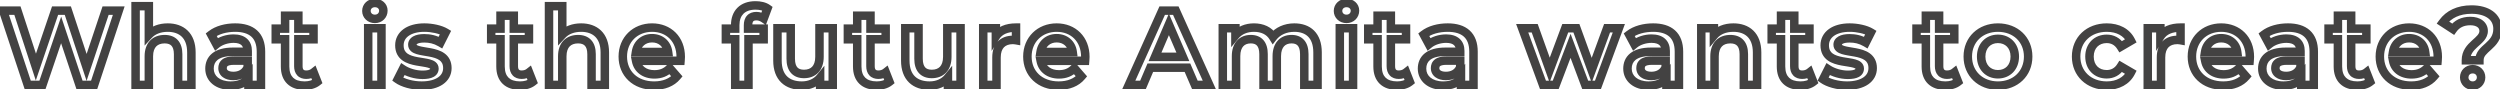 <svg width="589" height="21" viewBox="0 0 589 21" fill="none" xmlns="http://www.w3.org/2000/svg">
<mask id="path-1-outside-1_4964_530" maskUnits="userSpaceOnUse" x="-1" y="-1" width="591" height="23" fill="black">
<rect fill="white" x="-1" y="-1" width="591" height="23"/>
<path d="M24.879 2.5L27.979 2.5L22.179 20H18.729L14.404 7.05L10.004 20H6.529L0.729 2.5H4.104L8.454 15.8L12.979 2.5H15.979L20.404 15.875L24.879 2.5ZM39.518 6.5C42.718 6.5 45.093 8.325 45.093 12.35L45.093 20H41.968L41.968 12.75C41.968 10.375 40.793 9.225 38.793 9.225C36.568 9.225 35.068 10.575 35.068 13.25L35.068 20L31.943 20L31.943 1.45L35.068 1.45V8.2C36.093 7.1 37.668 6.5 39.518 6.5ZM55.407 6.5C59.257 6.5 61.482 8.325 61.482 12.175L61.482 20H58.532V18.375C57.782 19.525 56.332 20.175 54.332 20.175C51.282 20.175 49.357 18.5 49.357 16.175C49.357 13.95 50.857 12.2 54.907 12.2H58.357V12C58.357 10.175 57.257 9.1 55.032 9.1C53.532 9.1 51.982 9.6 50.982 10.425L49.757 8.15C51.182 7.05 53.257 6.5 55.407 6.5ZM54.982 17.9C56.507 17.9 57.832 17.2 58.357 15.825V14.275H55.132C53.007 14.275 52.432 15.075 52.432 16.05C52.432 17.175 53.382 17.9 54.982 17.9ZM73.892 17.05L74.767 19.275C74.017 19.875 72.892 20.175 71.767 20.175C68.842 20.175 67.167 18.625 67.167 15.675V9.25H64.967V6.75H67.167V3.7L70.292 3.7V6.75H73.867V9.25H70.292V15.6C70.292 16.9 70.942 17.6 72.142 17.6C72.792 17.6 73.417 17.425 73.892 17.05ZM88.322 4.45C87.172 4.45 86.322 3.625 86.322 2.575C86.322 1.525 87.172 0.7 88.322 0.7C89.472 0.7 90.322 1.475 90.322 2.5C90.322 3.6 89.497 4.45 88.322 4.45ZM86.747 20V6.65H89.872V20H86.747ZM99.349 20.175C97.124 20.175 94.899 19.525 93.699 18.675L94.899 16.3C96.074 17.075 97.874 17.625 99.549 17.625C101.524 17.625 102.349 17.075 102.349 16.15C102.349 13.6 94.099 16 94.099 10.675C94.099 8.15 96.374 6.5 99.974 6.5C101.749 6.5 103.774 6.925 104.974 7.65L103.774 10.025C102.499 9.275 101.224 9.025 99.949 9.025C98.049 9.025 97.149 9.65 97.149 10.525C97.149 13.225 105.399 10.825 105.399 16.05C105.399 18.55 103.099 20.175 99.349 20.175ZM124.649 17.05L125.524 19.275C124.774 19.875 123.649 20.175 122.524 20.175C119.599 20.175 117.924 18.625 117.924 15.675V9.25H115.724V6.75H117.924V3.7H121.049V6.75L124.624 6.75V9.25L121.049 9.25V15.6C121.049 16.9 121.699 17.6 122.899 17.6C123.549 17.6 124.174 17.425 124.649 17.05ZM136.92 6.5C140.12 6.5 142.495 8.325 142.495 12.35V20H139.37V12.75C139.37 10.375 138.195 9.225 136.195 9.225C133.97 9.225 132.47 10.575 132.47 13.25V20H129.345V1.45L132.47 1.45V8.2C133.495 7.1 135.07 6.5 136.92 6.5ZM160.381 13.4C160.381 13.65 160.356 14.025 160.331 14.325H149.856C150.231 16.275 151.856 17.525 154.181 17.525C155.681 17.525 156.856 17.05 157.806 16.075L159.481 18C158.281 19.425 156.406 20.175 154.106 20.175C149.631 20.175 146.731 17.3 146.731 13.325C146.731 9.35 149.656 6.5 153.631 6.5C157.531 6.5 160.381 9.225 160.381 13.4ZM153.631 9C151.606 9 150.131 10.3 149.831 12.25H157.406C157.156 10.325 155.681 9 153.631 9ZM178.217 3.8C176.917 3.8 176.242 4.525 176.242 5.95V6.75L179.917 6.75V9.25L176.342 9.25V20H173.217V9.25H171.017V6.75H173.217V5.9C173.217 3.1 174.892 1.275 177.992 1.275C179.067 1.275 180.117 1.5 180.817 2L179.942 4.35C179.467 4.025 178.867 3.8 178.217 3.8ZM193.071 6.65H196.196V20H193.221V18.3C192.221 19.525 190.646 20.175 188.921 20.175C185.496 20.175 183.171 18.3 183.171 14.275V6.65H186.296V13.85C186.296 16.275 187.446 17.425 189.421 17.425C191.596 17.425 193.071 16.075 193.071 13.4V6.65ZM208.687 17.05L209.562 19.275C208.812 19.875 207.687 20.175 206.562 20.175C203.637 20.175 201.962 18.625 201.962 15.675V9.25H199.762V6.75H201.962V3.7H205.087V6.75H208.662V9.25H205.087V15.6C205.087 16.9 205.737 17.6 206.937 17.6C207.587 17.6 208.212 17.425 208.687 17.05ZM223.183 6.65H226.308V20L223.333 20V18.3C222.333 19.525 220.758 20.175 219.033 20.175C215.608 20.175 213.283 18.3 213.283 14.275V6.65H216.408V13.85C216.408 16.275 217.558 17.425 219.533 17.425C221.708 17.425 223.183 16.075 223.183 13.4V6.65ZM234.625 8.6C235.525 7.2 237.15 6.5 239.375 6.5V9.475C239.1 9.425 238.875 9.4 238.65 9.4C236.275 9.4 234.775 10.8 234.775 13.525V20H231.65V6.65H234.625V8.6ZM255.704 13.4C255.704 13.65 255.679 14.025 255.654 14.325L245.179 14.325C245.554 16.275 247.179 17.525 249.504 17.525C251.004 17.525 252.179 17.05 253.129 16.075L254.804 18C253.604 19.425 251.729 20.175 249.429 20.175C244.954 20.175 242.054 17.3 242.054 13.325C242.054 9.35 244.979 6.5 248.954 6.5C252.854 6.5 255.704 9.225 255.704 13.4ZM248.954 9C246.929 9 245.454 10.3 245.154 12.25L252.729 12.25C252.479 10.325 251.004 9 248.954 9ZM281.514 20L279.764 15.95H271.014L269.289 20L265.939 20L273.814 2.5H277.014L284.914 20H281.514ZM272.114 13.4H278.689L275.389 5.75L272.114 13.4ZM304.94 6.5C308.165 6.5 310.415 8.325 310.415 12.35V20L307.29 20V12.75C307.29 10.375 306.19 9.225 304.29 9.225C302.24 9.225 300.815 10.575 300.815 13.225V20H297.69V12.75C297.69 10.375 296.59 9.225 294.69 9.225C292.615 9.225 291.215 10.575 291.215 13.225V20L288.09 20V6.65H291.065V8.35C292.065 7.15 293.615 6.5 295.44 6.5C297.39 6.5 299.015 7.225 299.94 8.725C301.015 7.35 302.815 6.5 304.94 6.5ZM317.233 4.45C316.083 4.45 315.233 3.625 315.233 2.575C315.233 1.525 316.083 0.7 317.233 0.7C318.383 0.7 319.233 1.475 319.233 2.5C319.233 3.6 318.408 4.45 317.233 4.45ZM315.658 20V6.65L318.783 6.65V20H315.658ZM331.285 17.05L332.16 19.275C331.41 19.875 330.285 20.175 329.16 20.175C326.235 20.175 324.56 18.625 324.56 15.675V9.25H322.36V6.75H324.56V3.7L327.685 3.7V6.75H331.26V9.25H327.685V15.6C327.685 16.9 328.335 17.6 329.535 17.6C330.185 17.6 330.81 17.425 331.285 17.05ZM341.081 6.5C344.931 6.5 347.156 8.325 347.156 12.175V20H344.206V18.375C343.456 19.525 342.006 20.175 340.006 20.175C336.956 20.175 335.031 18.5 335.031 16.175C335.031 13.95 336.531 12.2 340.581 12.2H344.031V12C344.031 10.175 342.931 9.1 340.706 9.1C339.206 9.1 337.656 9.6 336.656 10.425L335.431 8.15C336.856 7.05 338.931 6.5 341.081 6.5ZM340.656 17.9C342.181 17.9 343.506 17.2 344.031 15.825V14.275H340.806C338.681 14.275 338.106 15.075 338.106 16.05C338.106 17.175 339.056 17.9 340.656 17.9ZM378.625 6.65L381.4 6.65L376.475 20L373.475 20L370.025 10.8L366.525 20H363.525L358.625 6.65H361.575L365.1 16.5L368.775 6.65L371.4 6.65L375 16.55L378.625 6.65ZM389.484 6.5C393.334 6.5 395.559 8.325 395.559 12.175V20H392.609V18.375C391.859 19.525 390.409 20.175 388.409 20.175C385.359 20.175 383.434 18.5 383.434 16.175C383.434 13.95 384.934 12.2 388.984 12.2H392.434V12C392.434 10.175 391.334 9.1 389.109 9.1C387.609 9.1 386.059 9.6 385.059 10.425L383.834 8.15C385.259 7.05 387.334 6.5 389.484 6.5ZM389.059 17.9C390.584 17.9 391.909 17.2 392.434 15.825V14.275H389.209C387.084 14.275 386.509 15.075 386.509 16.05C386.509 17.175 387.459 17.9 389.059 17.9ZM408.395 6.5C411.595 6.5 413.97 8.325 413.97 12.35V20H410.845V12.75C410.845 10.375 409.67 9.225 407.67 9.225C405.445 9.225 403.945 10.575 403.945 13.25V20H400.82V6.65L403.795 6.65V8.375C404.82 7.15 406.445 6.5 408.395 6.5ZM426.334 17.05L427.209 19.275C426.459 19.875 425.334 20.175 424.209 20.175C421.284 20.175 419.609 18.625 419.609 15.675V9.25H417.409V6.75H419.609V3.7L422.734 3.7V6.75H426.309V9.25H422.734V15.6C422.734 16.9 423.384 17.6 424.584 17.6C425.234 17.6 425.859 17.425 426.334 17.05ZM435.154 20.175C432.929 20.175 430.704 19.525 429.504 18.675L430.704 16.3C431.879 17.075 433.679 17.625 435.354 17.625C437.329 17.625 438.154 17.075 438.154 16.15C438.154 13.6 429.904 16 429.904 10.675C429.904 8.15 432.179 6.5 435.779 6.5C437.554 6.5 439.579 6.925 440.779 7.65L439.579 10.025C438.304 9.275 437.029 9.025 435.754 9.025C433.854 9.025 432.954 9.65 432.954 10.525C432.954 13.225 441.204 10.825 441.204 16.05C441.204 18.55 438.904 20.175 435.154 20.175ZM460.455 17.05L461.33 19.275C460.58 19.875 459.455 20.175 458.33 20.175C455.405 20.175 453.73 18.625 453.73 15.675V9.25H451.53V6.75H453.73V3.7L456.855 3.7V6.75H460.43V9.25H456.855V15.6C456.855 16.9 457.505 17.6 458.705 17.6C459.355 17.6 459.98 17.425 460.455 17.05ZM470.711 20.175C466.611 20.175 463.611 17.325 463.611 13.325C463.611 9.325 466.611 6.5 470.711 6.5C474.861 6.5 477.836 9.325 477.836 13.325C477.836 17.325 474.861 20.175 470.711 20.175ZM470.711 17.5C472.986 17.5 474.686 15.875 474.686 13.325C474.686 10.775 472.986 9.15 470.711 9.15C468.461 9.15 466.761 10.775 466.761 13.325C466.761 15.875 468.461 17.5 470.711 17.5ZM496.359 20.175C492.134 20.175 489.134 17.325 489.134 13.325C489.134 9.325 492.134 6.5 496.359 6.5C498.959 6.5 501.034 7.575 502.059 9.6L499.659 11C498.859 9.725 497.659 9.15 496.334 9.15C494.034 9.15 492.284 10.75 492.284 13.325C492.284 15.925 494.034 17.5 496.334 17.5C497.659 17.5 498.859 16.925 499.659 15.65L502.059 17.05C501.034 19.05 498.959 20.175 496.359 20.175ZM508.985 8.6C509.885 7.2 511.51 6.5 513.735 6.5V9.475C513.46 9.425 513.235 9.4 513.01 9.4C510.635 9.4 509.135 10.8 509.135 13.525V20H506.01V6.65L508.985 6.65V8.6ZM530.064 13.4C530.064 13.65 530.039 14.025 530.014 14.325L519.539 14.325C519.914 16.275 521.539 17.525 523.864 17.525C525.364 17.525 526.539 17.05 527.489 16.075L529.164 18C527.964 19.425 526.089 20.175 523.789 20.175C519.314 20.175 516.414 17.3 516.414 13.325C516.414 9.35 519.339 6.5 523.314 6.5C527.214 6.5 530.064 9.225 530.064 13.4ZM523.314 9C521.289 9 519.814 10.3 519.514 12.25L527.089 12.25C526.839 10.325 525.364 9 523.314 9ZM539.049 6.5C542.899 6.5 545.124 8.325 545.124 12.175V20H542.174V18.375C541.424 19.525 539.974 20.175 537.974 20.175C534.924 20.175 532.999 18.5 532.999 16.175C532.999 13.95 534.499 12.2 538.549 12.2H541.999V12C541.999 10.175 540.899 9.1 538.674 9.1C537.174 9.1 535.624 9.6 534.624 10.425L533.399 8.15C534.824 7.05 536.899 6.5 539.049 6.5ZM538.624 17.9C540.149 17.9 541.474 17.2 541.999 15.825V14.275H538.774C536.649 14.275 536.074 15.075 536.074 16.05C536.074 17.175 537.024 17.9 538.624 17.9ZM557.535 17.05L558.41 19.275C557.66 19.875 556.535 20.175 555.41 20.175C552.485 20.175 550.81 18.625 550.81 15.675V9.25H548.61V6.75H550.81V3.7L553.935 3.7V6.75H557.51V9.25H553.935V15.6C553.935 16.9 554.585 17.6 555.785 17.6C556.435 17.6 557.06 17.425 557.535 17.05ZM574.341 13.4C574.341 13.65 574.316 14.025 574.291 14.325L563.816 14.325C564.191 16.275 565.816 17.525 568.141 17.525C569.641 17.525 570.816 17.05 571.766 16.075L573.441 18C572.241 19.425 570.366 20.175 568.066 20.175C563.591 20.175 560.691 17.3 560.691 13.325C560.691 9.35 563.616 6.5 567.591 6.5C571.491 6.5 574.341 9.225 574.341 13.4ZM567.591 9C565.566 9 564.091 10.3 563.791 12.25L571.366 12.25C571.116 10.325 569.641 9 567.591 9ZM580.97 14.2C580.97 10.5 585.145 9.8 585.145 7.3C585.145 5.9 583.945 4.95 582.02 4.95C580.17 4.95 578.82 5.65 577.945 6.875L575.52 5.3C576.92 3.4 579.17 2.25 582.295 2.25C585.97 2.25 588.42 3.925 588.42 6.8C588.42 10.875 584.145 11.25 584.145 14.2H580.97ZM582.57 20.175C581.395 20.175 580.57 19.3 580.57 18.225C580.57 17.15 581.395 16.3 582.57 16.3C583.72 16.3 584.545 17.15 584.545 18.225C584.545 19.3 583.72 20.175 582.57 20.175Z"/>
</mask>
<path d="M24.879 2.5V1.5H24.159L23.93 2.183L24.879 2.5ZM27.979 2.5L28.928 2.815L29.364 1.5H27.979V2.5ZM22.179 20V21H22.901L23.128 20.315L22.179 20ZM18.729 20L17.78 20.317L18.008 21H18.729V20ZM14.404 7.05L15.352 6.733L14.412 3.918L13.457 6.728L14.404 7.05ZM10.004 20V21L10.72 21L10.951 20.322L10.004 20ZM6.529 20L5.579 20.315L5.807 21H6.529V20ZM0.729 2.5L0.729 1.5H-0.656L-0.221 2.815L0.729 2.5ZM4.104 2.5L5.054 2.189L4.829 1.5H4.104V2.5ZM8.454 15.8L7.503 16.111L8.435 18.96L9.4 16.122L8.454 15.8ZM12.979 2.5V1.5H12.263L12.032 2.178L12.979 2.5ZM15.979 2.5L16.928 2.186L16.701 1.5H15.979V2.5ZM20.404 15.875L19.454 16.189L20.398 19.043L21.352 16.192L20.404 15.875ZM24.879 3.5L27.979 3.5V1.5H24.879V3.5ZM27.029 2.185L21.23 19.685L23.128 20.315L28.928 2.815L27.029 2.185ZM22.179 19H18.729V21H22.179V19ZM19.677 19.683L15.352 6.733L13.455 7.367L17.78 20.317L19.677 19.683ZM13.457 6.728L9.057 19.678L10.951 20.322L15.351 7.372L13.457 6.728ZM10.004 19H6.529L6.529 21H10.004V19ZM7.478 19.685L1.678 2.185L-0.221 2.815L5.579 20.315L7.478 19.685ZM0.729 3.5H4.104L4.104 1.5L0.729 1.5L0.729 3.5ZM3.153 2.811L7.503 16.111L9.404 15.489L5.054 2.189L3.153 2.811ZM9.4 16.122L13.925 2.822L12.032 2.178L7.507 15.478L9.4 16.122ZM12.979 3.5H15.979V1.5L12.979 1.5V3.5ZM15.029 2.814L19.454 16.189L21.353 15.561L16.928 2.186L15.029 2.814ZM21.352 16.192L25.827 2.817L23.93 2.183L19.455 15.558L21.352 16.192ZM45.093 20V21H46.093V20H45.093ZM41.968 20H40.968V21H41.968V20ZM35.068 20V21H36.068V20H35.068ZM31.943 20H30.943V21H31.943V20ZM31.943 1.45V0.45H30.943V1.45H31.943ZM35.068 1.45H36.068V0.45H35.068V1.45ZM35.068 8.2H34.068V10.74L35.799 8.882L35.068 8.2ZM39.518 7.5C40.933 7.5 42.051 7.902 42.81 8.635C43.563 9.361 44.093 10.537 44.093 12.35H46.093C46.093 10.138 45.435 8.389 44.2 7.196C42.972 6.011 41.302 5.5 39.518 5.5V7.5ZM44.093 12.35L44.093 20H46.093L46.093 12.35H44.093ZM45.093 19H41.968V21H45.093V19ZM42.968 20L42.968 12.75H40.968L40.968 20H42.968ZM42.968 12.75C42.968 11.41 42.636 10.248 41.862 9.416C41.077 8.572 39.983 8.225 38.793 8.225V10.225C39.602 10.225 40.095 10.453 40.398 10.778C40.711 11.115 40.968 11.715 40.968 12.75H42.968ZM38.793 8.225C37.477 8.225 36.262 8.628 35.379 9.537C34.497 10.444 34.068 11.729 34.068 13.25H36.068C36.068 12.097 36.388 11.368 36.813 10.931C37.235 10.497 37.883 10.225 38.793 10.225V8.225ZM34.068 13.25L34.068 20H36.068L36.068 13.25H34.068ZM35.068 19L31.943 19V21L35.068 21V19ZM32.943 20L32.943 1.45H30.943L30.943 20L32.943 20ZM31.943 2.45H35.068V0.45L31.943 0.45V2.45ZM34.068 1.45V8.2H36.068V1.45L34.068 1.45ZM35.799 8.882C36.592 8.031 37.875 7.5 39.518 7.5V5.5C37.46 5.5 35.593 6.169 34.336 7.518L35.799 8.882ZM61.482 20V21H62.482V20H61.482ZM58.532 20H57.532V21H58.532V20ZM58.532 18.375H59.532L59.532 15.011L57.694 17.829L58.532 18.375ZM58.357 12.2V13.2H59.357V12.2H58.357ZM50.982 10.425L50.101 10.899L50.679 11.971L51.618 11.196L50.982 10.425ZM49.757 8.15L49.146 7.358L48.474 7.877L48.876 8.624L49.757 8.15ZM58.357 15.825L59.291 16.182L59.357 16.009V15.825H58.357ZM58.357 14.275H59.357V13.275H58.357V14.275ZM55.407 7.5C57.19 7.5 58.43 7.924 59.218 8.636C59.987 9.331 60.482 10.444 60.482 12.175H62.482C62.482 10.056 61.864 8.331 60.559 7.152C59.271 5.989 57.473 5.5 55.407 5.5V7.5ZM60.482 12.175L60.482 20H62.482L62.482 12.175H60.482ZM61.482 19H58.532V21H61.482V19ZM59.532 20V18.375H57.532V20H59.532ZM57.694 17.829C57.195 18.594 56.137 19.175 54.332 19.175V21.175C56.527 21.175 58.368 20.456 59.369 18.921L57.694 17.829ZM54.332 19.175C52.984 19.175 51.981 18.805 51.336 18.274C50.705 17.756 50.357 17.04 50.357 16.175H48.357C48.357 17.635 48.971 18.919 50.065 19.819C51.145 20.707 52.63 21.175 54.332 21.175V19.175ZM50.357 16.175C50.357 15.302 50.64 14.619 51.243 14.129C51.879 13.613 53.006 13.2 54.907 13.2V11.2C52.758 11.2 51.11 11.662 49.983 12.577C48.823 13.518 48.357 14.823 48.357 16.175H50.357ZM54.907 13.2H58.357V11.2H54.907V13.2ZM59.357 12.2V12H57.357V12.2H59.357ZM59.357 12C59.357 10.883 59.014 9.855 58.197 9.122C57.398 8.404 56.291 8.1 55.032 8.1V10.1C55.998 10.1 56.554 10.334 56.86 10.61C57.15 10.87 57.357 11.292 57.357 12H59.357ZM55.032 8.1C53.344 8.1 51.556 8.655 50.346 9.654L51.618 11.196C52.408 10.545 53.72 10.1 55.032 10.1V8.1ZM51.862 9.951L50.637 7.676L48.876 8.624L50.101 10.899L51.862 9.951ZM50.368 8.942C51.565 8.017 53.4 7.5 55.407 7.5V5.5C53.113 5.5 50.799 6.083 49.146 7.358L50.368 8.942ZM54.982 18.9C56.803 18.9 58.58 18.044 59.291 16.182L57.423 15.468C57.084 16.356 56.211 16.9 54.982 16.9V18.9ZM59.357 15.825V14.275H57.357V15.825H59.357ZM58.357 13.275H55.132V15.275H58.357V13.275ZM55.132 13.275C53.976 13.275 53.033 13.487 52.367 14.011C51.648 14.576 51.432 15.354 51.432 16.05H53.432C53.432 15.771 53.503 15.662 53.603 15.583C53.755 15.463 54.163 15.275 55.132 15.275V13.275ZM51.432 16.05C51.432 16.929 51.819 17.691 52.514 18.202C53.177 18.69 54.046 18.9 54.982 18.9V16.9C54.318 16.9 53.912 16.748 53.699 16.591C53.52 16.459 53.432 16.296 53.432 16.05H51.432ZM73.892 17.05L74.823 16.684L74.33 15.43L73.273 16.265L73.892 17.05ZM74.767 19.275L75.392 20.056L75.968 19.595L75.698 18.909L74.767 19.275ZM67.167 9.25H68.167V8.25H67.167V9.25ZM64.967 9.25H63.967V10.25H64.967V9.25ZM64.967 6.75V5.75H63.967V6.75H64.967ZM67.167 6.75V7.75H68.167V6.75H67.167ZM67.167 3.7V2.7H66.167V3.7H67.167ZM70.292 3.7H71.292V2.7H70.292V3.7ZM70.292 6.75L69.292 6.75V7.75L70.292 7.75V6.75ZM73.867 6.75H74.867V5.75H73.867V6.75ZM73.867 9.25V10.25H74.867V9.25H73.867ZM70.292 9.25V8.25L69.292 8.25V9.25L70.292 9.25ZM72.962 17.416L73.837 19.641L75.698 18.909L74.823 16.684L72.962 17.416ZM74.143 18.494C73.625 18.908 72.748 19.175 71.767 19.175V21.175C73.037 21.175 74.409 20.842 75.392 20.056L74.143 18.494ZM71.767 19.175C70.473 19.175 69.606 18.834 69.065 18.311C68.529 17.795 68.167 16.962 68.167 15.675H66.167C66.167 17.337 66.643 18.755 67.676 19.751C68.704 20.741 70.136 21.175 71.767 21.175V19.175ZM68.167 15.675V9.25H66.167V15.675H68.167ZM67.167 8.25H64.967V10.25H67.167V8.25ZM65.967 9.25V6.75H63.967V9.25H65.967ZM64.967 7.75H67.167V5.75H64.967V7.75ZM68.167 6.75V3.7H66.167V6.75H68.167ZM67.167 4.7L70.292 4.7V2.7L67.167 2.7V4.7ZM69.292 3.7V6.75L71.292 6.75V3.7L69.292 3.7ZM70.292 7.75H73.867V5.75H70.292V7.75ZM72.867 6.75V9.25H74.867V6.75H72.867ZM73.867 8.25H70.292V10.25H73.867V8.25ZM69.292 9.25V15.6H71.292V9.25L69.292 9.25ZM69.292 15.6C69.292 16.404 69.494 17.184 70.034 17.767C70.585 18.363 71.347 18.6 72.142 18.6V16.6C71.738 16.6 71.574 16.487 71.501 16.408C71.416 16.316 71.292 16.096 71.292 15.6H69.292ZM72.142 18.6C72.961 18.6 73.821 18.381 74.512 17.835L73.273 16.265C73.014 16.47 72.624 16.6 72.142 16.6V18.6ZM86.747 20H85.747V21H86.747V20ZM86.747 6.65V5.65H85.747V6.65H86.747ZM89.872 6.65H90.872V5.65H89.872V6.65ZM89.872 20V21H90.872V20H89.872ZM88.322 3.45C87.673 3.45 87.322 3.022 87.322 2.575H85.322C85.322 4.228 86.672 5.45 88.322 5.45V3.45ZM87.322 2.575C87.322 2.128 87.673 1.7 88.322 1.7V-0.3C86.672 -0.3 85.322 0.922 85.322 2.575H87.322ZM88.322 1.7C89.018 1.7 89.322 2.12 89.322 2.5L91.322 2.5C91.322 0.83 89.927 -0.3 88.322 -0.3V1.7ZM89.322 2.5C89.322 3.039 88.953 3.45 88.322 3.45V5.45C90.041 5.45 91.322 4.161 91.322 2.5L89.322 2.5ZM87.747 20V6.65H85.747V20H87.747ZM86.747 7.65H89.872V5.65H86.747V7.65ZM88.872 6.65V20H90.872V6.65H88.872ZM89.872 19H86.747V21H89.872V19ZM93.699 18.675L92.806 18.224L92.418 18.993L93.121 19.491L93.699 18.675ZM94.899 16.3L95.449 15.465L94.513 14.847L94.006 15.849L94.899 16.3ZM104.974 7.65L105.866 8.101L106.284 7.274L105.491 6.794L104.974 7.65ZM103.774 10.025L103.267 10.887L104.186 11.427L104.666 10.476L103.774 10.025ZM99.349 19.175C97.269 19.175 95.263 18.558 94.277 17.859L93.121 19.491C94.534 20.492 96.979 21.175 99.349 21.175V19.175ZM94.591 19.126L95.791 16.751L94.006 15.849L92.806 18.224L94.591 19.126ZM94.348 17.135C95.697 18.024 97.69 18.625 99.549 18.625V16.625C98.057 16.625 96.451 16.126 95.449 15.465L94.348 17.135ZM99.549 18.625C100.596 18.625 101.501 18.485 102.177 18.107C102.53 17.91 102.836 17.639 103.048 17.282C103.261 16.924 103.349 16.534 103.349 16.15H101.349C101.349 16.228 101.333 16.254 101.33 16.259C101.326 16.265 101.302 16.305 101.202 16.361C100.971 16.49 100.476 16.625 99.549 16.625V18.625ZM103.349 16.15C103.349 15.511 103.069 14.996 102.636 14.634C102.248 14.309 101.764 14.126 101.33 14.005C100.883 13.879 100.382 13.791 99.897 13.714C99.393 13.633 98.906 13.563 98.407 13.47C97.397 13.282 96.557 13.033 95.977 12.61C95.468 12.239 95.099 11.694 95.099 10.675H93.099C93.099 12.319 93.761 13.47 94.799 14.226C95.765 14.931 96.988 15.24 98.041 15.436C98.573 15.535 99.117 15.614 99.58 15.688C100.062 15.766 100.463 15.839 100.79 15.931C101.129 16.026 101.289 16.115 101.352 16.168C101.375 16.187 101.368 16.187 101.358 16.165C101.346 16.142 101.349 16.13 101.349 16.15H103.349ZM95.099 10.675C95.099 9.752 95.498 9.004 96.268 8.454C97.068 7.883 98.312 7.5 99.974 7.5V5.5C98.035 5.5 96.343 5.942 95.105 6.827C93.837 7.733 93.099 9.073 93.099 10.675H95.099ZM99.974 7.5C101.644 7.5 103.468 7.908 104.457 8.506L105.491 6.794C104.08 5.942 101.854 5.5 99.974 5.5V7.5ZM104.081 7.199L102.881 9.574L104.666 10.476L105.866 8.101L104.081 7.199ZM104.281 9.163C102.823 8.306 101.365 8.025 99.949 8.025V10.025C101.082 10.025 102.174 10.244 103.267 10.887L104.281 9.163ZM99.949 8.025C98.913 8.025 98.014 8.192 97.338 8.58C96.615 8.995 96.149 9.676 96.149 10.525L98.149 10.525C98.149 10.499 98.133 10.43 98.334 10.314C98.584 10.171 99.085 10.025 99.949 10.025V8.025ZM96.149 10.525C96.149 11.161 96.409 11.684 96.834 12.067C97.22 12.413 97.705 12.614 98.146 12.749C98.597 12.887 99.102 12.984 99.59 13.068C100.103 13.156 100.581 13.227 101.088 13.323C102.104 13.516 102.946 13.76 103.529 14.176C104.038 14.539 104.399 15.065 104.399 16.05H106.399C106.399 14.423 105.729 13.289 104.691 12.548C103.727 11.86 102.506 11.556 101.46 11.358C100.936 11.259 100.383 11.174 99.928 11.096C99.45 11.014 99.052 10.935 98.73 10.836C98.397 10.735 98.238 10.639 98.172 10.58C98.146 10.556 98.149 10.564 98.149 10.525L96.149 10.525ZM104.399 16.05C104.399 16.949 104.004 17.682 103.213 18.226C102.388 18.794 101.096 19.175 99.349 19.175V21.175C101.352 21.175 103.084 20.743 104.347 19.874C105.644 18.981 106.399 17.651 106.399 16.05H104.399ZM124.649 17.05L125.58 16.684L125.087 15.43L124.03 16.265L124.649 17.05ZM125.524 19.275L126.149 20.056L126.725 19.595L126.455 18.909L125.524 19.275ZM117.924 9.25H118.924V8.25H117.924V9.25ZM115.724 9.25H114.724V10.25H115.724V9.25ZM115.724 6.75V5.75H114.724V6.75H115.724ZM117.924 6.75V7.75H118.924V6.75H117.924ZM117.924 3.7V2.7H116.924V3.7H117.924ZM121.049 3.7H122.049V2.7H121.049V3.7ZM121.049 6.75H120.049V7.75H121.049V6.75ZM124.624 6.75H125.624V5.75H124.624V6.75ZM124.624 9.25V10.25H125.624V9.25H124.624ZM121.049 9.25V8.25H120.049V9.25H121.049ZM123.719 17.416L124.594 19.641L126.455 18.909L125.58 16.684L123.719 17.416ZM124.9 18.494C124.382 18.908 123.505 19.175 122.524 19.175V21.175C123.794 21.175 125.166 20.842 126.149 20.056L124.9 18.494ZM122.524 19.175C121.23 19.175 120.363 18.834 119.821 18.311C119.286 17.795 118.924 16.962 118.924 15.675L116.924 15.675C116.924 17.337 117.4 18.755 118.433 19.751C119.46 20.741 120.893 21.175 122.524 21.175V19.175ZM118.924 15.675V9.25H116.924V15.675L118.924 15.675ZM117.924 8.25H115.724V10.25L117.924 10.25V8.25ZM116.724 9.25V6.75H114.724V9.25H116.724ZM115.724 7.75H117.924V5.75H115.724V7.75ZM118.924 6.75V3.7H116.924V6.75H118.924ZM117.924 4.7H121.049V2.7H117.924V4.7ZM120.049 3.7V6.75H122.049V3.7H120.049ZM121.049 7.75L124.624 7.75V5.75L121.049 5.75V7.75ZM123.624 6.75V9.25H125.624V6.75H123.624ZM124.624 8.25L121.049 8.25V10.25H124.624V8.25ZM120.049 9.25V15.6H122.049V9.25H120.049ZM120.049 15.6C120.049 16.404 120.25 17.184 120.79 17.767C121.342 18.363 122.104 18.6 122.899 18.6V16.6C122.495 16.6 122.331 16.487 122.258 16.408C122.173 16.316 122.049 16.096 122.049 15.6H120.049ZM122.899 18.6C123.718 18.6 124.578 18.381 125.269 17.835L124.03 16.265C123.771 16.47 123.381 16.6 122.899 16.6V18.6ZM142.495 20V21H143.495V20H142.495ZM139.37 20L138.37 20V21L139.37 21V20ZM132.47 20V21H133.47V20H132.47ZM129.345 20H128.345V21H129.345V20ZM129.345 1.45V0.45H128.345V1.45H129.345ZM132.47 1.45H133.47V0.45H132.47V1.45ZM132.47 8.2H131.47V10.74L133.202 8.882L132.47 8.2ZM136.92 7.5C138.336 7.5 139.453 7.902 140.213 8.635C140.965 9.361 141.495 10.537 141.495 12.35H143.495C143.495 10.138 142.837 8.389 141.602 7.196C140.374 6.011 138.704 5.5 136.92 5.5V7.5ZM141.495 12.35V20H143.495V12.35H141.495ZM142.495 19H139.37V21H142.495V19ZM140.37 20V12.75L138.37 12.75V20L140.37 20ZM140.37 12.75C140.37 11.41 140.039 10.248 139.265 9.416C138.48 8.572 137.386 8.225 136.195 8.225V10.225C137.004 10.225 137.498 10.453 137.8 10.778C138.114 11.115 138.37 11.715 138.37 12.75L140.37 12.75ZM136.195 8.225C134.88 8.225 133.665 8.628 132.781 9.537C131.899 10.444 131.47 11.729 131.47 13.25H133.47C133.47 12.097 133.79 11.368 134.215 10.931C134.638 10.497 135.285 10.225 136.195 10.225V8.225ZM131.47 13.25V20H133.47V13.25H131.47ZM132.47 19H129.345V21H132.47V19ZM130.345 20V1.45H128.345V20H130.345ZM129.345 2.45H132.47V0.45L129.345 0.45V2.45ZM131.47 1.45V8.2H133.47V1.45H131.47ZM133.202 8.882C133.994 8.031 135.278 7.5 136.92 7.5V5.5C134.862 5.5 132.995 6.169 131.738 7.518L133.202 8.882ZM160.331 14.325V15.325L161.251 15.325L161.328 14.408L160.331 14.325ZM149.856 14.325V13.325H148.646L148.874 14.514L149.856 14.325ZM157.806 16.075L158.561 15.419L157.848 14.599L157.09 15.377L157.806 16.075ZM159.481 18L160.246 18.644L160.798 17.989L160.236 17.344L159.481 18ZM149.831 12.25L148.843 12.098L148.666 13.25H149.831V12.25ZM157.406 12.25V13.25H158.545L158.398 12.121L157.406 12.25ZM159.381 13.4C159.381 13.605 159.36 13.944 159.335 14.242L161.328 14.408C161.353 14.106 161.381 13.695 161.381 13.4L159.381 13.4ZM160.331 13.325H149.856V15.325H160.331V13.325ZM148.874 14.514C149.355 17.014 151.463 18.525 154.181 18.525V16.525C152.25 16.525 151.107 15.536 150.838 14.136L148.874 14.514ZM154.181 18.525C155.925 18.525 157.367 17.959 158.522 16.773L157.09 15.377C156.346 16.141 155.438 16.525 154.181 16.525V18.525ZM157.052 16.731L158.727 18.656L160.236 17.344L158.561 15.419L157.052 16.731ZM158.716 17.356C157.753 18.5 156.192 19.175 154.106 19.175V21.175C156.621 21.175 158.81 20.35 160.246 18.644L158.716 17.356ZM154.106 19.175C152.085 19.175 150.5 18.529 149.428 17.514C148.359 16.503 147.731 15.06 147.731 13.325H145.731C145.731 15.565 146.554 17.547 148.053 18.967C149.55 20.383 151.652 21.175 154.106 21.175V19.175ZM147.731 13.325C147.731 9.917 150.194 7.5 153.631 7.5V5.5C149.119 5.5 145.731 8.783 145.731 13.325H147.731ZM153.631 7.5C155.343 7.5 156.767 8.094 157.761 9.091C158.753 10.086 159.381 11.547 159.381 13.4L161.381 13.4C161.381 11.078 160.584 9.089 159.177 7.678C157.771 6.268 155.819 5.5 153.631 5.5V7.5ZM153.631 8C151.108 8 149.217 9.665 148.843 12.098L150.82 12.402C151.045 10.935 152.104 10 153.631 10V8ZM149.831 13.25H157.406V11.25H149.831V13.25ZM158.398 12.121C158.082 9.691 156.177 8 153.631 8V10C155.186 10 156.23 10.959 156.415 12.379L158.398 12.121ZM176.242 6.75H175.242V7.75H176.242V6.75ZM179.917 6.75H180.917V5.75H179.917V6.75ZM179.917 9.25V10.25H180.917V9.25H179.917ZM176.342 9.25V8.25H175.342V9.25H176.342ZM176.342 20V21H177.342V20H176.342ZM173.217 20H172.217V21H173.217V20ZM173.217 9.25H174.217V8.25H173.217V9.25ZM171.017 9.25H170.017V10.25H171.017V9.25ZM171.017 6.75V5.75H170.017V6.75H171.017ZM173.217 6.75V7.75H174.217V6.75H173.217ZM180.817 2L181.754 2.349L182.022 1.631L181.398 1.186L180.817 2ZM179.942 4.35L179.378 5.175L180.433 5.898L180.879 4.699L179.942 4.35ZM178.217 2.8C177.384 2.8 176.584 3.037 176.007 3.663C175.443 4.274 175.242 5.096 175.242 5.95L177.242 5.95C177.242 5.379 177.379 5.126 177.477 5.018C177.563 4.926 177.751 4.8 178.217 4.8V2.8ZM175.242 5.95V6.75L177.242 6.75V5.95L175.242 5.95ZM176.242 7.75L179.917 7.75V5.75L176.242 5.75V7.75ZM178.917 6.75V9.25H180.917V6.75H178.917ZM179.917 8.25L176.342 8.25V10.25H179.917V8.25ZM175.342 9.25V20H177.342V9.25L175.342 9.25ZM176.342 19H173.217V21H176.342V19ZM174.217 20V9.25H172.217V20H174.217ZM173.217 8.25H171.017V10.25H173.217V8.25ZM172.017 9.25V6.75H170.017V9.25H172.017ZM171.017 7.75H173.217V5.75H171.017V7.75ZM174.217 6.75V5.9H172.217V6.75H174.217ZM174.217 5.9C174.217 4.699 174.573 3.821 175.149 3.245C175.725 2.669 176.639 2.275 177.992 2.275V0.275C176.246 0.275 174.772 0.793 173.735 1.83C172.699 2.867 172.217 4.301 172.217 5.9H174.217ZM177.992 2.275C178.967 2.275 179.776 2.485 180.236 2.814L181.398 1.186C180.458 0.515 179.167 0.275 177.992 0.275V2.275ZM179.88 1.651L179.005 4.001L180.879 4.699L181.754 2.349L179.88 1.651ZM180.507 3.525C179.891 3.104 179.098 2.8 178.217 2.8V4.8C178.636 4.8 179.043 4.946 179.378 5.175L180.507 3.525ZM193.071 6.65V5.65H192.071V6.65H193.071ZM196.196 6.65H197.196V5.65H196.196V6.65ZM196.196 20V21H197.196V20H196.196ZM193.221 20H192.221V21H193.221V20ZM193.221 18.3H194.221V15.494L192.446 17.668L193.221 18.3ZM183.171 6.65V5.65H182.171V6.65H183.171ZM186.296 6.65L187.296 6.65V5.65L186.296 5.65V6.65ZM193.071 7.65H196.196V5.65H193.071V7.65ZM195.196 6.65V20H197.196V6.65H195.196ZM196.196 19H193.221V21H196.196V19ZM194.221 20V18.3H192.221V20H194.221ZM192.446 17.668C191.669 18.619 190.402 19.175 188.921 19.175V21.175C190.889 21.175 192.772 20.431 193.995 18.932L192.446 17.668ZM188.921 19.175C187.383 19.175 186.225 18.756 185.455 18.014C184.692 17.279 184.171 16.095 184.171 14.275H182.171C182.171 16.48 182.812 18.246 184.068 19.455C185.316 20.657 187.033 21.175 188.921 21.175V19.175ZM184.171 14.275V6.65H182.171V14.275H184.171ZM183.171 7.65H186.296V5.65H183.171V7.65ZM185.296 6.65V13.85H187.296V6.65L185.296 6.65ZM185.296 13.85C185.296 15.205 185.616 16.378 186.376 17.218C187.152 18.075 188.238 18.425 189.421 18.425V16.425C188.628 16.425 188.152 16.2 187.859 15.876C187.551 15.535 187.296 14.92 187.296 13.85H185.296ZM189.421 18.425C190.717 18.425 191.916 18.018 192.785 17.106C193.65 16.198 194.071 14.917 194.071 13.4H192.071C192.071 14.558 191.754 15.289 191.338 15.726C190.926 16.157 190.299 16.425 189.421 16.425V18.425ZM194.071 13.4V6.65H192.071V13.4H194.071ZM208.687 17.05L209.618 16.684L209.125 15.43L208.068 16.265L208.687 17.05ZM209.562 19.275L210.187 20.056L210.763 19.595L210.493 18.909L209.562 19.275ZM201.962 9.25H202.962V8.25H201.962V9.25ZM199.762 9.25H198.762V10.25H199.762V9.25ZM199.762 6.75V5.75H198.762V6.75H199.762ZM201.962 6.75V7.75H202.962V6.75H201.962ZM201.962 3.7V2.7H200.962V3.7H201.962ZM205.087 3.7H206.087V2.7H205.087V3.7ZM205.087 6.75H204.087V7.75H205.087V6.75ZM208.662 6.75L209.662 6.75V5.75L208.662 5.75V6.75ZM208.662 9.25V10.25H209.662V9.25L208.662 9.25ZM205.087 9.25V8.25H204.087V9.25H205.087ZM207.757 17.416L208.632 19.641L210.493 18.909L209.618 16.684L207.757 17.416ZM208.938 18.494C208.42 18.908 207.543 19.175 206.562 19.175V21.175C207.832 21.175 209.204 20.842 210.187 20.056L208.938 18.494ZM206.562 19.175C205.268 19.175 204.401 18.834 203.86 18.311C203.324 17.795 202.962 16.962 202.962 15.675H200.962C200.962 17.337 201.438 18.755 202.471 19.751C203.498 20.741 204.931 21.175 206.562 21.175V19.175ZM202.962 15.675V9.25H200.962V15.675H202.962ZM201.962 8.25H199.762V10.25H201.962V8.25ZM200.762 9.25V6.75H198.762V9.25H200.762ZM199.762 7.75H201.962V5.75H199.762V7.75ZM202.962 6.75V3.7H200.962V6.75H202.962ZM201.962 4.7H205.087V2.7H201.962V4.7ZM204.087 3.7V6.75H206.087V3.7H204.087ZM205.087 7.75H208.662V5.75H205.087V7.75ZM207.662 6.75V9.25L209.662 9.25V6.75L207.662 6.75ZM208.662 8.25H205.087V10.25H208.662V8.25ZM204.087 9.25V15.6H206.087V9.25H204.087ZM204.087 15.6C204.087 16.404 204.288 17.184 204.829 17.767C205.38 18.363 206.142 18.6 206.937 18.6V16.6C206.533 16.6 206.369 16.487 206.296 16.408C206.211 16.316 206.087 16.096 206.087 15.6H204.087ZM206.937 18.6C207.756 18.6 208.616 18.381 209.307 17.835L208.068 16.265C207.809 16.47 207.419 16.6 206.937 16.6V18.6ZM223.183 6.65V5.65H222.183V6.65H223.183ZM226.308 6.65H227.308V5.65H226.308V6.65ZM226.308 20V21H227.308V20H226.308ZM223.333 20H222.333V21H223.333V20ZM223.333 18.3H224.333V15.494L222.558 17.668L223.333 18.3ZM213.283 6.65V5.65H212.283V6.65H213.283ZM216.408 6.65H217.408V5.65H216.408V6.65ZM223.183 7.65H226.308V5.65H223.183V7.65ZM225.308 6.65V20H227.308V6.65H225.308ZM226.308 19L223.333 19V21L226.308 21V19ZM224.333 20V18.3H222.333V20H224.333ZM222.558 17.668C221.782 18.619 220.515 19.175 219.033 19.175V21.175C221.001 21.175 222.884 20.431 224.108 18.932L222.558 17.668ZM219.033 19.175C217.496 19.175 216.338 18.756 215.567 18.014C214.804 17.279 214.283 16.095 214.283 14.275H212.283C212.283 16.48 212.925 18.246 214.18 19.455C215.428 20.657 217.145 21.175 219.033 21.175V19.175ZM214.283 14.275V6.65H212.283V14.275H214.283ZM213.283 7.65H216.408V5.65H213.283V7.65ZM215.408 6.65V13.85H217.408V6.65H215.408ZM215.408 13.85C215.408 15.205 215.728 16.378 216.488 17.218C217.264 18.075 218.35 18.425 219.533 18.425V16.425C218.741 16.425 218.265 16.2 217.971 15.876C217.663 15.535 217.408 14.92 217.408 13.85H215.408ZM219.533 18.425C220.83 18.425 222.028 18.018 222.897 17.106C223.762 16.198 224.183 14.917 224.183 13.4H222.183C222.183 14.558 221.866 15.289 221.45 15.726C221.038 16.157 220.411 16.425 219.533 16.425V18.425ZM224.183 13.4V6.65H222.183V13.4H224.183ZM234.625 8.6H233.625V12.005L235.466 9.141L234.625 8.6ZM239.375 6.5H240.375V5.5H239.375V6.5ZM239.375 9.475L239.196 10.459L240.375 10.673V9.475H239.375ZM234.775 20V21H235.775V20H234.775ZM231.65 20H230.65V21H231.65V20ZM231.65 6.65V5.65H230.65V6.65H231.65ZM234.625 6.65H235.625V5.65H234.625V6.65ZM235.466 9.141C236.117 8.128 237.349 7.5 239.375 7.5V5.5C236.95 5.5 234.932 6.272 233.783 8.059L235.466 9.141ZM238.375 6.5V9.475H240.375V6.5H238.375ZM239.553 8.491C239.241 8.434 238.953 8.4 238.65 8.4V10.4C238.796 10.4 238.958 10.416 239.196 10.459L239.553 8.491ZM238.65 8.4C237.266 8.4 236.011 8.812 235.105 9.743C234.201 10.672 233.775 11.983 233.775 13.525H235.775C235.775 12.341 236.098 11.591 236.538 11.138C236.976 10.688 237.658 10.4 238.65 10.4V8.4ZM233.775 13.525V20H235.775V13.525H233.775ZM234.775 19H231.65V21H234.775V19ZM232.65 20V6.65H230.65V20H232.65ZM231.65 7.65H234.625V5.65H231.65V7.65ZM233.625 6.65V8.6H235.625V6.65H233.625ZM255.654 14.325V15.325H256.574L256.65 14.408L255.654 14.325ZM245.179 14.325V13.325H243.968L244.197 14.514L245.179 14.325ZM253.129 16.075L253.883 15.419L253.17 14.599L252.412 15.377L253.129 16.075ZM254.804 18L255.568 18.644L256.12 17.989L255.558 17.344L254.804 18ZM245.154 12.25L244.165 12.098L243.988 13.25H245.154V12.25ZM252.729 12.25V13.25H253.867L253.72 12.121L252.729 12.25ZM254.704 13.4C254.704 13.605 254.682 13.944 254.657 14.242L256.65 14.408C256.675 14.106 256.704 13.695 256.704 13.4H254.704ZM255.654 13.325L245.179 13.325V15.325L255.654 15.325V13.325ZM244.197 14.514C244.677 17.014 246.785 18.525 249.504 18.525V16.525C247.572 16.525 246.43 15.536 246.161 14.136L244.197 14.514ZM249.504 18.525C251.247 18.525 252.689 17.959 253.845 16.773L252.412 15.377C251.668 16.141 250.76 16.525 249.504 16.525V18.525ZM252.374 16.731L254.049 18.656L255.558 17.344L253.883 15.419L252.374 16.731ZM254.039 17.356C253.075 18.5 251.514 19.175 249.429 19.175V21.175C251.943 21.175 254.132 20.35 255.568 18.644L254.039 17.356ZM249.429 19.175C247.408 19.175 245.822 18.529 244.75 17.514C243.681 16.503 243.054 15.06 243.054 13.325H241.054C241.054 15.565 241.876 17.547 243.375 18.967C244.872 20.383 246.974 21.175 249.429 21.175V19.175ZM243.054 13.325C243.054 9.917 245.516 7.5 248.954 7.5V5.5C244.441 5.5 241.054 8.783 241.054 13.325H243.054ZM248.954 7.5C250.665 7.5 252.089 8.094 253.083 9.091C254.075 10.086 254.704 11.547 254.704 13.4H256.704C256.704 11.078 255.907 9.089 254.499 7.678C253.093 6.268 251.142 5.5 248.954 5.5V7.5ZM248.954 8C246.43 8 244.539 9.665 244.165 12.098L246.142 12.402C246.368 10.935 247.427 10 248.954 10V8ZM245.154 13.25L252.729 13.25V11.25L245.154 11.25V13.25ZM253.72 12.121C253.405 9.691 251.499 8 248.954 8V10C250.508 10 251.552 10.959 251.737 12.379L253.72 12.121ZM281.514 20L280.596 20.397L280.857 21H281.514V20ZM279.764 15.95L280.682 15.553L280.422 14.95H279.764V15.95ZM271.014 15.95V14.95H270.353L270.094 15.558L271.014 15.95ZM269.289 20V21H269.95L270.209 20.392L269.289 20ZM265.939 20L265.028 19.59L264.393 21H265.939V20ZM273.814 2.5V1.5H273.168L272.903 2.09L273.814 2.5ZM277.014 2.5L277.926 2.089L277.66 1.5H277.014V2.5ZM284.914 20V21H286.463L285.826 19.589L284.914 20ZM272.114 13.4L271.195 13.006L270.599 14.4H272.114V13.4ZM278.689 13.4V14.4H280.21L279.608 13.004L278.689 13.4ZM275.389 5.75L276.308 5.354L275.386 3.217L274.47 5.356L275.389 5.75ZM282.432 19.603L280.682 15.553L278.846 16.347L280.596 20.397L282.432 19.603ZM279.764 14.95H271.014V16.95H279.764V14.95ZM270.094 15.558L268.369 19.608L270.209 20.392L271.934 16.342L270.094 15.558ZM269.289 19L265.939 19V21L269.289 21V19ZM266.851 20.41L274.726 2.91L272.903 2.09L265.028 19.59L266.851 20.41ZM273.814 3.5H277.014V1.5L273.814 1.5V3.5ZM276.103 2.911L284.003 20.411L285.826 19.589L277.926 2.089L276.103 2.911ZM284.914 19H281.514V21H284.914V19ZM272.114 14.4H278.689V12.4H272.114V14.4ZM279.608 13.004L276.308 5.354L274.471 6.146L277.771 13.796L279.608 13.004ZM274.47 5.356L271.195 13.006L273.034 13.794L276.309 6.144L274.47 5.356ZM310.415 20V21H311.415V20H310.415ZM307.29 20H306.29V21H307.29V20ZM300.815 20V21H301.815V20H300.815ZM297.69 20H296.69V21H297.69V20ZM291.215 20V21H292.215V20H291.215ZM288.09 20H287.09V21H288.09V20ZM288.09 6.65V5.65H287.09V6.65H288.09ZM291.065 6.65H292.065V5.65H291.065V6.65ZM291.065 8.35H290.065V11.112L291.833 8.99L291.065 8.35ZM299.94 8.725L299.089 9.25L299.843 10.473L300.728 9.341L299.94 8.725ZM304.94 7.5C306.369 7.5 307.454 7.902 308.182 8.625C308.907 9.346 309.415 10.521 309.415 12.35L311.415 12.35C311.415 10.153 310.798 8.404 309.592 7.206C308.388 6.011 306.736 5.5 304.94 5.5V7.5ZM309.415 12.35V20L311.415 20V12.35L309.415 12.35ZM310.415 19L307.29 19V21L310.415 21V19ZM308.29 20V12.75H306.29V20H308.29ZM308.29 12.75C308.29 11.425 307.985 10.271 307.254 9.438C306.504 8.582 305.447 8.225 304.29 8.225V10.225C305.033 10.225 305.476 10.443 305.751 10.756C306.045 11.092 306.29 11.7 306.29 12.75H308.29ZM304.29 8.225C303.039 8.225 301.882 8.643 301.046 9.556C300.219 10.459 299.815 11.727 299.815 13.225H301.815C301.815 12.073 302.123 11.341 302.521 10.907C302.911 10.482 303.491 10.225 304.29 10.225V8.225ZM299.815 13.225V20H301.815V13.225H299.815ZM300.815 19H297.69V21H300.815V19ZM298.69 20V12.75H296.69V20H298.69ZM298.69 12.75C298.69 11.425 298.385 10.271 297.654 9.438C296.904 8.582 295.847 8.225 294.69 8.225V10.225C295.433 10.225 295.876 10.443 296.151 10.756C296.445 11.092 296.69 11.7 296.69 12.75H298.69ZM294.69 8.225C293.429 8.225 292.27 8.642 291.435 9.558C290.611 10.463 290.215 11.731 290.215 13.225H292.215C292.215 12.069 292.519 11.338 292.914 10.905C293.298 10.483 293.876 10.225 294.69 10.225V8.225ZM290.215 13.225V20H292.215V13.225H290.215ZM291.215 19L288.09 19V21L291.215 21V19ZM289.09 20V6.65H287.09V20L289.09 20ZM288.09 7.65H291.065V5.65H288.09V7.65ZM290.065 6.65V8.35H292.065V6.65H290.065ZM291.833 8.99C292.608 8.06 293.852 7.5 295.44 7.5V5.5C293.378 5.5 291.522 6.24 290.297 7.71L291.833 8.99ZM295.44 7.5C297.14 7.5 298.392 8.119 299.089 9.25L300.791 8.2C299.638 6.331 297.64 5.5 295.44 5.5V7.5ZM300.728 9.341C301.588 8.241 303.079 7.5 304.94 7.5V5.5C302.552 5.5 300.442 6.459 299.152 8.109L300.728 9.341ZM315.658 20H314.658V21H315.658V20ZM315.658 6.65V5.65H314.658V6.65H315.658ZM318.783 6.65H319.783V5.65H318.783V6.65ZM318.783 20V21H319.783V20H318.783ZM317.233 3.45C316.584 3.45 316.233 3.022 316.233 2.575L314.233 2.575C314.233 4.228 315.583 5.45 317.233 5.45V3.45ZM316.233 2.575C316.233 2.128 316.584 1.7 317.233 1.7V-0.3C315.583 -0.3 314.233 0.922 314.233 2.575L316.233 2.575ZM317.233 1.7C317.929 1.7 318.233 2.12 318.233 2.5H320.233C320.233 0.83 318.838 -0.3 317.233 -0.3V1.7ZM318.233 2.5C318.233 3.039 317.865 3.45 317.233 3.45V5.45C318.952 5.45 320.233 4.161 320.233 2.5H318.233ZM316.658 20V6.65L314.658 6.65V20H316.658ZM315.658 7.65L318.783 7.65V5.65L315.658 5.65V7.65ZM317.783 6.65V20H319.783V6.65H317.783ZM318.783 19H315.658V21H318.783V19ZM331.285 17.05L332.216 16.684L331.723 15.43L330.665 16.265L331.285 17.05ZM332.16 19.275L332.785 20.056L333.36 19.595L333.091 18.909L332.16 19.275ZM324.56 9.25H325.56V8.25H324.56V9.25ZM322.36 9.25H321.36V10.25H322.36V9.25ZM322.36 6.75V5.75H321.36V6.75H322.36ZM324.56 6.75V7.75H325.56V6.75H324.56ZM324.56 3.7V2.7H323.56V3.7H324.56ZM327.685 3.7H328.685V2.7H327.685V3.7ZM327.685 6.75H326.685V7.75H327.685V6.75ZM331.26 6.75H332.26V5.75H331.26V6.75ZM331.26 9.25V10.25L332.26 10.25V9.25H331.26ZM327.685 9.25V8.25H326.685V9.25H327.685ZM330.354 17.416L331.229 19.641L333.091 18.909L332.216 16.684L330.354 17.416ZM331.535 18.494C331.018 18.908 330.14 19.175 329.16 19.175V21.175C330.429 21.175 331.802 20.842 332.785 20.056L331.535 18.494ZM329.16 19.175C327.866 19.175 326.999 18.834 326.457 18.311C325.922 17.795 325.56 16.962 325.56 15.675H323.56C323.56 17.337 324.036 18.755 325.069 19.751C326.096 20.741 327.529 21.175 329.16 21.175V19.175ZM325.56 15.675V9.25H323.56V15.675H325.56ZM324.56 8.25H322.36V10.25H324.56V8.25ZM323.36 9.25V6.75H321.36V9.25H323.36ZM322.36 7.75H324.56V5.75H322.36V7.75ZM325.56 6.75V3.7H323.56V6.75H325.56ZM324.56 4.7L327.685 4.7V2.7L324.56 2.7V4.7ZM326.685 3.7V6.75H328.685V3.7H326.685ZM327.685 7.75H331.26V5.75H327.685V7.75ZM330.26 6.75V9.25H332.26V6.75H330.26ZM331.26 8.25H327.685V10.25H331.26V8.25ZM326.685 9.25V15.6H328.685V9.25H326.685ZM326.685 15.6C326.685 16.404 326.886 17.184 327.426 17.767C327.978 18.363 328.74 18.6 329.535 18.6V16.6C329.13 16.6 328.967 16.487 328.894 16.408C328.809 16.316 328.685 16.096 328.685 15.6H326.685ZM329.535 18.6C330.353 18.6 331.213 18.381 331.905 17.835L330.665 16.265C330.406 16.47 330.016 16.6 329.535 16.6V18.6ZM347.156 20V21H348.156V20H347.156ZM344.206 20H343.206V21H344.206V20ZM344.206 18.375H345.206V15.011L343.368 17.829L344.206 18.375ZM344.031 12.2V13.2H345.031V12.2H344.031ZM336.656 10.425L335.775 10.899L336.353 11.971L337.292 11.196L336.656 10.425ZM335.431 8.15L334.82 7.358L334.148 7.877L334.55 8.624L335.431 8.15ZM344.031 15.825L344.965 16.182L345.031 16.009V15.825H344.031ZM344.031 14.275H345.031V13.275H344.031V14.275ZM341.081 7.5C342.864 7.5 344.104 7.924 344.891 8.636C345.661 9.331 346.156 10.444 346.156 12.175H348.156C348.156 10.056 347.538 8.331 346.232 7.152C344.945 5.989 343.147 5.5 341.081 5.5V7.5ZM346.156 12.175V20H348.156V12.175H346.156ZM347.156 19H344.206V21H347.156V19ZM345.206 20V18.375H343.206V20H345.206ZM343.368 17.829C342.869 18.594 341.811 19.175 340.006 19.175V21.175C342.201 21.175 344.042 20.456 345.043 18.921L343.368 17.829ZM340.006 19.175C338.657 19.175 337.655 18.805 337.01 18.274C336.379 17.756 336.031 17.04 336.031 16.175H334.031C334.031 17.635 334.645 18.919 335.739 19.819C336.819 20.707 338.304 21.175 340.006 21.175V19.175ZM336.031 16.175C336.031 15.302 336.314 14.619 336.917 14.129C337.553 13.613 338.68 13.2 340.581 13.2V11.2C338.431 11.2 336.784 11.662 335.657 12.577C334.497 13.518 334.031 14.823 334.031 16.175H336.031ZM340.581 13.2H344.031V11.2H340.581V13.2ZM345.031 12.2V12H343.031V12.2H345.031ZM345.031 12C345.031 10.883 344.688 9.855 343.871 9.122C343.071 8.404 341.965 8.1 340.706 8.1V10.1C341.671 10.1 342.227 10.334 342.534 10.61C342.824 10.87 343.031 11.292 343.031 12H345.031ZM340.706 8.1C339.017 8.1 337.23 8.655 336.019 9.654L337.292 11.196C338.082 10.545 339.394 10.1 340.706 10.1V8.1ZM337.536 9.951L336.311 7.676L334.55 8.624L335.775 10.899L337.536 9.951ZM336.042 8.942C337.239 8.017 339.074 7.5 341.081 7.5V5.5C338.787 5.5 336.472 6.083 334.82 7.358L336.042 8.942ZM340.656 18.9C342.477 18.9 344.254 18.044 344.965 16.182L343.096 15.468C342.758 16.356 341.884 16.9 340.656 16.9V18.9ZM345.031 15.825V14.275H343.031V15.825H345.031ZM344.031 13.275H340.806V15.275H344.031V13.275ZM340.806 13.275C339.649 13.275 338.707 13.487 338.041 14.011C337.322 14.576 337.106 15.354 337.106 16.05H339.106C339.106 15.771 339.177 15.662 339.277 15.583C339.429 15.463 339.837 15.275 340.806 15.275V13.275ZM337.106 16.05C337.106 16.929 337.493 17.691 338.188 18.202C338.851 18.69 339.72 18.9 340.656 18.9V16.9C339.991 16.9 339.586 16.748 339.373 16.591C339.193 16.459 339.106 16.296 339.106 16.05H337.106ZM378.625 6.65V5.65H377.927L377.686 6.306L378.625 6.65ZM381.4 6.65L382.339 6.996L382.835 5.65H381.4V6.65ZM376.475 20V21H377.172L377.414 20.346L376.475 20ZM373.475 20L372.539 20.351L372.782 21H373.475V20ZM370.025 10.8L370.962 10.449L370.032 7.97L369.091 10.444L370.025 10.8ZM366.525 20V21H367.215L367.46 20.356L366.525 20ZM363.525 20L362.587 20.345L362.827 21H363.525V20ZM358.625 6.65V5.65L357.193 5.65L357.687 6.995L358.625 6.65ZM361.575 6.65L362.517 6.313L362.28 5.65H361.575V6.65ZM365.1 16.5L364.159 16.837L365.081 19.413L366.037 16.85L365.1 16.5ZM368.775 6.65V5.65H368.081L367.838 6.3L368.775 6.65ZM371.4 6.65L372.34 6.308L372.101 5.65H371.4V6.65ZM375 16.55L374.061 16.892L374.997 19.467L375.939 16.894L375 16.55ZM378.625 7.65L381.4 7.65V5.65L378.625 5.65V7.65ZM380.462 6.304L375.537 19.654L377.414 20.346L382.339 6.996L380.462 6.304ZM376.475 19L373.475 19V21L376.475 21V19ZM374.412 19.649L370.962 10.449L369.089 11.151L372.539 20.351L374.412 19.649ZM369.091 10.444L365.591 19.644L367.46 20.356L370.96 11.156L369.091 10.444ZM366.525 19H363.525V21H366.525V19ZM364.464 19.655L359.564 6.305L357.687 6.995L362.587 20.345L364.464 19.655ZM358.625 7.65H361.575V5.65H358.625V7.65ZM360.634 6.987L364.159 16.837L366.042 16.163L362.517 6.313L360.634 6.987ZM366.037 16.85L369.712 7L367.838 6.3L364.163 16.15L366.037 16.85ZM368.775 7.65L371.4 7.65V5.65L368.775 5.65V7.65ZM370.461 6.992L374.061 16.892L375.94 16.208L372.34 6.308L370.461 6.992ZM375.939 16.894L379.564 6.994L377.686 6.306L374.061 16.206L375.939 16.894ZM395.559 20V21L396.559 21V20L395.559 20ZM392.609 20H391.609V21H392.609V20ZM392.609 18.375H393.609V15.011L391.771 17.829L392.609 18.375ZM392.434 12.2V13.2H393.434V12.2H392.434ZM385.059 10.425L384.179 10.899L384.756 11.971L385.695 11.196L385.059 10.425ZM383.834 8.15L383.223 7.358L382.551 7.877L382.954 8.624L383.834 8.15ZM392.434 15.825L393.368 16.182L393.434 16.009V15.825H392.434ZM392.434 14.275H393.434V13.275H392.434V14.275ZM389.484 7.5C391.267 7.5 392.507 7.924 393.295 8.636C394.064 9.331 394.559 10.444 394.559 12.175L396.559 12.175C396.559 10.056 395.941 8.331 394.636 7.152C393.348 5.989 391.551 5.5 389.484 5.5V7.5ZM394.559 12.175V20L396.559 20V12.175L394.559 12.175ZM395.559 19H392.609V21H395.559V19ZM393.609 20V18.375H391.609V20H393.609ZM391.771 17.829C391.272 18.594 390.214 19.175 388.409 19.175V21.175C390.604 21.175 392.446 20.456 393.447 18.921L391.771 17.829ZM388.409 19.175C387.061 19.175 386.058 18.805 385.413 18.274C384.782 17.756 384.434 17.04 384.434 16.175H382.434C382.434 17.635 383.048 18.919 384.143 19.819C385.222 20.707 386.707 21.175 388.409 21.175V19.175ZM384.434 16.175C384.434 15.302 384.718 14.619 385.321 14.129C385.956 13.613 387.083 13.2 388.984 13.2V11.2C386.835 11.2 385.187 11.662 384.06 12.577C382.9 13.518 382.434 14.823 382.434 16.175H384.434ZM388.984 13.2H392.434V11.2H388.984V13.2ZM393.434 12.2V12H391.434V12.2H393.434ZM393.434 12C393.434 10.883 393.091 9.855 392.274 9.122C391.475 8.404 390.368 8.1 389.109 8.1V10.1C390.075 10.1 390.631 10.334 390.938 10.61C391.227 10.87 391.434 11.292 391.434 12H393.434ZM389.109 8.1C387.421 8.1 385.633 8.655 384.423 9.654L385.695 11.196C386.485 10.545 387.797 10.1 389.109 10.1V8.1ZM385.939 9.951L384.714 7.676L382.954 8.624L384.179 10.899L385.939 9.951ZM384.445 8.942C385.642 8.017 387.478 7.5 389.484 7.5V5.5C387.19 5.5 384.876 6.083 383.223 7.358L384.445 8.942ZM389.059 18.9C390.88 18.9 392.657 18.044 393.368 16.182L391.5 15.468C391.161 16.356 390.288 16.9 389.059 16.9V18.9ZM393.434 15.825V14.275H391.434V15.825H393.434ZM392.434 13.275H389.209V15.275H392.434V13.275ZM389.209 13.275C388.053 13.275 387.11 13.487 386.444 14.011C385.725 14.576 385.509 15.354 385.509 16.05H387.509C387.509 15.771 387.58 15.662 387.68 15.583C387.833 15.463 388.24 15.275 389.209 15.275V13.275ZM385.509 16.05C385.509 16.929 385.896 17.691 386.591 18.202C387.254 18.69 388.123 18.9 389.059 18.9V16.9C388.395 16.9 387.989 16.748 387.777 16.591C387.597 16.459 387.509 16.296 387.509 16.05H385.509ZM413.97 20V21H414.97V20H413.97ZM410.845 20H409.845V21H410.845V20ZM403.945 20V21H404.945V20H403.945ZM400.82 20H399.82V21H400.82V20ZM400.82 6.65V5.65H399.82V6.65H400.82ZM403.795 6.65H404.795V5.65H403.795V6.65ZM403.795 8.375H402.795V11.128L404.561 9.017L403.795 8.375ZM408.395 7.5C409.81 7.5 410.928 7.902 411.687 8.635C412.44 9.361 412.97 10.537 412.97 12.35H414.97C414.97 10.138 414.312 8.389 413.077 7.196C411.849 6.011 410.179 5.5 408.395 5.5V7.5ZM412.97 12.35V20H414.97V12.35H412.97ZM413.97 19H410.845V21H413.97V19ZM411.845 20V12.75H409.845V20H411.845ZM411.845 12.75C411.845 11.41 411.513 10.248 410.739 9.416C409.954 8.572 408.86 8.225 407.67 8.225V10.225C408.479 10.225 408.972 10.453 409.275 10.778C409.588 11.115 409.845 11.715 409.845 12.75H411.845ZM407.67 8.225C406.354 8.225 405.139 8.628 404.256 9.537C403.374 10.444 402.945 11.729 402.945 13.25H404.945C404.945 12.097 405.265 11.368 405.69 10.931C406.112 10.497 406.76 10.225 407.67 10.225V8.225ZM402.945 13.25V20H404.945V13.25H402.945ZM403.945 19H400.82V21H403.945V19ZM401.82 20V6.65L399.82 6.65V20H401.82ZM400.82 7.65L403.795 7.65V5.65L400.82 5.65V7.65ZM402.795 6.65V8.375H404.795V6.65H402.795ZM404.561 9.017C405.35 8.074 406.66 7.5 408.395 7.5V5.5C406.229 5.5 404.289 6.226 403.028 7.733L404.561 9.017ZM426.334 17.05L427.264 16.684L426.771 15.43L425.714 16.265L426.334 17.05ZM427.209 19.275L427.833 20.056L428.409 19.595L428.139 18.909L427.209 19.275ZM419.609 9.25H420.609V8.25H419.609V9.25ZM417.409 9.25H416.409V10.25L417.409 10.25V9.25ZM417.409 6.75V5.75H416.409V6.75H417.409ZM419.609 6.75V7.75H420.609V6.75H419.609ZM419.609 3.7V2.7H418.609V3.7H419.609ZM422.734 3.7H423.734V2.7H422.734V3.7ZM422.734 6.75L421.734 6.75V7.75L422.734 7.75V6.75ZM426.309 6.75H427.309V5.75H426.309V6.75ZM426.309 9.25V10.25H427.309V9.25H426.309ZM422.734 9.25V8.25L421.734 8.25V9.25L422.734 9.25ZM425.403 17.416L426.278 19.641L428.139 18.909L427.264 16.684L425.403 17.416ZM426.584 18.494C426.067 18.908 425.189 19.175 424.209 19.175V21.175C425.478 21.175 426.851 20.842 427.833 20.056L426.584 18.494ZM424.209 19.175C422.915 19.175 422.048 18.834 421.506 18.311C420.97 17.795 420.609 16.962 420.609 15.675H418.609C418.609 17.337 419.085 18.755 420.118 19.751C421.145 20.741 422.578 21.175 424.209 21.175V19.175ZM420.609 15.675V9.25H418.609V15.675H420.609ZM419.609 8.25H417.409V10.25H419.609V8.25ZM418.409 9.25V6.75H416.409V9.25H418.409ZM417.409 7.75H419.609V5.75H417.409V7.75ZM420.609 6.75V3.7H418.609V6.75H420.609ZM419.609 4.7L422.734 4.7V2.7L419.609 2.7V4.7ZM421.734 3.7V6.75L423.734 6.75V3.7L421.734 3.7ZM422.734 7.75H426.309V5.75H422.734V7.75ZM425.309 6.75V9.25H427.309V6.75H425.309ZM426.309 8.25H422.734V10.25H426.309V8.25ZM421.734 9.25V15.6H423.734V9.25L421.734 9.25ZM421.734 15.6C421.734 16.404 421.935 17.184 422.475 17.767C423.027 18.363 423.788 18.6 424.584 18.6V16.6C424.179 16.6 424.016 16.487 423.943 16.408C423.858 16.316 423.734 16.096 423.734 15.6H421.734ZM424.584 18.6C425.402 18.6 426.262 18.381 426.953 17.835L425.714 16.265C425.455 16.47 425.065 16.6 424.584 16.6V18.6ZM429.504 18.675L428.612 18.224L428.223 18.993L428.926 19.491L429.504 18.675ZM430.704 16.3L431.255 15.465L430.318 14.847L429.812 15.849L430.704 16.3ZM440.779 7.65L441.672 8.101L442.09 7.274L441.297 6.794L440.779 7.65ZM439.579 10.025L439.072 10.887L439.991 11.427L440.472 10.476L439.579 10.025ZM435.154 19.175C433.075 19.175 431.069 18.558 430.083 17.859L428.926 19.491C430.34 20.492 432.784 21.175 435.154 21.175V19.175ZM430.397 19.126L431.597 16.751L429.812 15.849L428.612 18.224L430.397 19.126ZM430.154 17.135C431.502 18.024 433.496 18.625 435.354 18.625V16.625C433.863 16.625 432.257 16.126 431.255 15.465L430.154 17.135ZM435.354 18.625C436.402 18.625 437.307 18.485 437.983 18.107C438.336 17.91 438.641 17.639 438.854 17.282C439.067 16.924 439.154 16.534 439.154 16.15L437.154 16.15C437.154 16.228 437.139 16.254 437.136 16.259C437.132 16.265 437.107 16.305 437.007 16.361C436.777 16.49 436.282 16.625 435.354 16.625V18.625ZM439.154 16.15C439.154 15.511 438.875 14.996 438.442 14.634C438.054 14.309 437.57 14.126 437.135 14.005C436.688 13.879 436.187 13.791 435.702 13.714C435.198 13.633 434.712 13.563 434.213 13.47C433.202 13.282 432.363 13.033 431.783 12.61C431.273 12.239 430.904 11.694 430.904 10.675H428.904C428.904 12.319 429.567 13.47 430.605 14.226C431.571 14.931 432.794 15.24 433.846 15.436C434.378 15.535 434.923 15.614 435.386 15.688C435.868 15.766 436.269 15.839 436.596 15.931C436.935 16.026 437.095 16.115 437.158 16.168C437.181 16.187 437.174 16.187 437.163 16.165C437.152 16.142 437.154 16.13 437.154 16.15L439.154 16.15ZM430.904 10.675C430.904 9.752 431.304 9.004 432.073 8.454C432.873 7.883 434.118 7.5 435.779 7.5V5.5C433.841 5.5 432.148 5.942 430.911 6.827C429.643 7.733 428.904 9.073 428.904 10.675H430.904ZM435.779 7.5C437.45 7.5 439.273 7.908 440.262 8.506L441.297 6.794C439.886 5.942 437.659 5.5 435.779 5.5V7.5ZM439.887 7.199L438.687 9.574L440.472 10.476L441.672 8.101L439.887 7.199ZM440.087 9.163C438.629 8.306 437.171 8.025 435.754 8.025V10.025C436.888 10.025 437.98 10.244 439.072 10.887L440.087 9.163ZM435.754 8.025C434.718 8.025 433.82 8.192 433.144 8.58C432.421 8.995 431.954 9.676 431.954 10.525H433.954C433.954 10.499 433.938 10.43 434.14 10.314C434.389 10.171 434.891 10.025 435.754 10.025V8.025ZM431.954 10.525C431.954 11.161 432.215 11.684 432.64 12.067C433.025 12.413 433.511 12.614 433.951 12.749C434.403 12.887 434.907 12.984 435.396 13.068C435.908 13.156 436.386 13.227 436.893 13.323C437.909 13.516 438.752 13.76 439.335 14.176C439.843 14.539 440.204 15.065 440.204 16.05H442.204C442.204 14.423 441.535 13.289 440.496 12.548C439.532 11.86 438.312 11.556 437.266 11.358C436.741 11.259 436.188 11.174 435.734 11.096C435.256 11.014 434.858 10.935 434.536 10.836C434.203 10.735 434.044 10.639 433.978 10.58C433.952 10.556 433.954 10.564 433.954 10.525H431.954ZM440.204 16.05C440.204 16.949 439.81 17.682 439.019 18.226C438.194 18.794 436.901 19.175 435.154 19.175V21.175C437.158 21.175 438.89 20.743 440.153 19.874C441.449 18.981 442.204 17.651 442.204 16.05H440.204ZM460.455 17.05L461.386 16.684L460.893 15.43L459.835 16.265L460.455 17.05ZM461.33 19.275L461.955 20.056L462.53 19.595L462.261 18.909L461.33 19.275ZM453.73 9.25H454.73V8.25H453.73V9.25ZM451.53 9.25H450.53V10.25H451.53V9.25ZM451.53 6.75V5.75H450.53V6.75H451.53ZM453.73 6.75V7.75H454.73V6.75H453.73ZM453.73 3.7V2.7H452.73V3.7H453.73ZM456.855 3.7H457.855V2.7H456.855V3.7ZM456.855 6.75H455.855V7.75H456.855V6.75ZM460.43 6.75H461.43V5.75H460.43V6.75ZM460.43 9.25V10.25H461.43V9.25H460.43ZM456.855 9.25V8.25H455.855V9.25H456.855ZM459.524 17.416L460.399 19.641L462.261 18.909L461.386 16.684L459.524 17.416ZM460.705 18.494C460.188 18.908 459.31 19.175 458.33 19.175V21.175C459.599 21.175 460.972 20.842 461.955 20.056L460.705 18.494ZM458.33 19.175C457.036 19.175 456.169 18.834 455.627 18.311C455.091 17.795 454.73 16.962 454.73 15.675H452.73C452.73 17.337 453.206 18.755 454.239 19.751C455.266 20.741 456.699 21.175 458.33 21.175V19.175ZM454.73 15.675V9.25H452.73V15.675H454.73ZM453.73 8.25H451.53V10.25H453.73V8.25ZM452.53 9.25V6.75H450.53V9.25H452.53ZM451.53 7.75H453.73V5.75H451.53V7.75ZM454.73 6.75V3.7H452.73V6.75H454.73ZM453.73 4.7L456.855 4.7V2.7L453.73 2.7V4.7ZM455.855 3.7V6.75H457.855V3.7H455.855ZM456.855 7.75H460.43V5.75H456.855V7.75ZM459.43 6.75V9.25H461.43V6.75H459.43ZM460.43 8.25H456.855V10.25L460.43 10.25V8.25ZM455.855 9.25V15.6H457.855V9.25H455.855ZM455.855 15.6C455.855 16.404 456.056 17.184 456.596 17.767C457.148 18.363 457.91 18.6 458.705 18.6V16.6C458.3 16.6 458.137 16.487 458.064 16.408C457.979 16.316 457.855 16.096 457.855 15.6H455.855ZM458.705 18.6C459.523 18.6 460.383 18.381 461.075 17.835L459.835 16.265C459.576 16.47 459.186 16.6 458.705 16.6V18.6ZM470.711 19.175C467.125 19.175 464.611 16.735 464.611 13.325H462.611C462.611 17.915 466.097 21.175 470.711 21.175V19.175ZM464.611 13.325C464.611 9.92 467.12 7.5 470.711 7.5V5.5C466.102 5.5 462.611 8.73 462.611 13.325H464.611ZM470.711 7.5C474.352 7.5 476.836 9.92 476.836 13.325H478.836C478.836 8.73 475.37 5.5 470.711 5.5V7.5ZM476.836 13.325C476.836 16.735 474.347 19.175 470.711 19.175V21.175C475.375 21.175 478.836 17.915 478.836 13.325H476.836ZM470.711 18.5C472.093 18.5 473.352 18.002 474.267 17.068C475.181 16.133 475.686 14.828 475.686 13.325H473.686C473.686 14.372 473.341 15.154 472.837 15.669C472.332 16.185 471.604 16.5 470.711 16.5V18.5ZM475.686 13.325C475.686 11.822 475.181 10.517 474.267 9.582C473.352 8.648 472.093 8.15 470.711 8.15V10.15C471.604 10.15 472.332 10.465 472.837 10.981C473.341 11.496 473.686 12.278 473.686 13.325H475.686ZM470.711 8.15C469.339 8.15 468.086 8.65 467.176 9.583C466.266 10.518 465.761 11.822 465.761 13.325H467.761C467.761 12.278 468.106 11.495 468.609 10.979C469.111 10.463 469.833 10.15 470.711 10.15V8.15ZM465.761 13.325C465.761 14.828 466.266 16.132 467.176 17.067C468.086 18 469.339 18.5 470.711 18.5V16.5C469.833 16.5 469.111 16.187 468.609 15.671C468.106 15.155 467.761 14.372 467.761 13.325H465.761ZM502.059 9.6L502.562 10.464L503.376 9.989L502.951 9.148L502.059 9.6ZM499.659 11L498.812 11.531L499.326 12.352L500.162 11.864L499.659 11ZM499.659 15.65L500.162 14.786L499.326 14.298L498.812 15.118L499.659 15.65ZM502.059 17.05L502.949 17.506L503.38 16.663L502.562 16.186L502.059 17.05ZM496.359 19.175C492.636 19.175 490.134 16.724 490.134 13.325H488.134C488.134 17.926 491.632 21.175 496.359 21.175V19.175ZM490.134 13.325C490.134 11.586 490.78 10.148 491.848 9.14C492.92 8.128 494.471 7.5 496.359 7.5V5.5C494.021 5.5 491.96 6.284 490.475 7.685C488.987 9.09 488.134 11.064 488.134 13.325H490.134ZM496.359 7.5C498.677 7.5 500.351 8.441 501.166 10.052L502.951 9.148C501.716 6.709 499.24 5.5 496.359 5.5V7.5ZM501.555 8.736L499.155 10.136L500.162 11.864L502.562 10.464L501.555 8.736ZM500.506 10.469C499.512 8.885 497.982 8.15 496.334 8.15V10.15C497.335 10.15 498.205 10.565 498.812 11.531L500.506 10.469ZM496.334 8.15C494.948 8.15 493.672 8.635 492.741 9.563C491.806 10.494 491.284 11.803 491.284 13.325H493.284C493.284 12.272 493.637 11.493 494.152 10.98C494.67 10.465 495.419 10.15 496.334 10.15V8.15ZM491.284 13.325C491.284 14.857 491.804 16.168 492.742 17.098C493.676 18.024 494.952 18.5 496.334 18.5V16.5C495.415 16.5 494.666 16.189 494.15 15.677C493.638 15.169 493.284 14.393 493.284 13.325H491.284ZM496.334 18.5C497.982 18.5 499.512 17.765 500.506 16.181L498.812 15.118C498.205 16.085 497.335 16.5 496.334 16.5V18.5ZM499.155 16.514L501.555 17.914L502.562 16.186L500.162 14.786L499.155 16.514ZM501.169 16.594C500.348 18.195 498.662 19.175 496.359 19.175V21.175C499.255 21.175 501.719 19.904 502.949 17.506L501.169 16.594ZM508.985 8.6L507.985 8.6V12.005L509.826 9.141L508.985 8.6ZM513.735 6.5H514.735V5.5H513.735V6.5ZM513.735 9.475L513.556 10.459L514.735 10.673V9.475H513.735ZM509.135 20V21H510.135V20H509.135ZM506.01 20H505.01V21H506.01V20ZM506.01 6.65V5.65H505.01V6.65H506.01ZM508.985 6.65H509.985V5.65H508.985V6.65ZM509.826 9.141C510.477 8.128 511.71 7.5 513.735 7.5V5.5C511.31 5.5 509.293 6.272 508.144 8.059L509.826 9.141ZM512.735 6.5V9.475H514.735V6.5H512.735ZM513.914 8.491C513.601 8.434 513.313 8.4 513.01 8.4V10.4C513.157 10.4 513.319 10.416 513.556 10.459L513.914 8.491ZM513.01 8.4C511.627 8.4 510.371 8.812 509.465 9.743C508.562 10.672 508.135 11.983 508.135 13.525H510.135C510.135 12.341 510.458 11.591 510.899 11.138C511.336 10.688 512.018 10.4 513.01 10.4V8.4ZM508.135 13.525V20H510.135V13.525H508.135ZM509.135 19H506.01V21H509.135V19ZM507.01 20V6.65H505.01V20H507.01ZM506.01 7.65L508.985 7.65V5.65L506.01 5.65V7.65ZM507.985 6.65V8.6L509.985 8.6V6.65L507.985 6.65ZM530.014 14.325V15.325H530.934L531.01 14.408L530.014 14.325ZM519.539 14.325V13.325H518.328L518.557 14.514L519.539 14.325ZM527.489 16.075L528.243 15.419L527.53 14.599L526.773 15.377L527.489 16.075ZM529.164 18L529.929 18.644L530.48 17.989L529.918 17.344L529.164 18ZM519.514 12.25L518.525 12.098L518.348 13.25H519.514V12.25ZM527.089 12.25V13.25H528.227L528.081 12.121L527.089 12.25ZM529.064 13.4C529.064 13.605 529.042 13.944 529.017 14.242L531.01 14.408C531.036 14.106 531.064 13.695 531.064 13.4H529.064ZM530.014 13.325L519.539 13.325V15.325L530.014 15.325V13.325ZM518.557 14.514C519.038 17.014 521.145 18.525 523.864 18.525V16.525C521.932 16.525 520.79 15.536 520.521 14.136L518.557 14.514ZM523.864 18.525C525.607 18.525 527.049 17.959 528.205 16.773L526.773 15.377C526.028 16.141 525.12 16.525 523.864 16.525V18.525ZM526.734 16.731L528.409 18.656L529.918 17.344L528.243 15.419L526.734 16.731ZM528.399 17.356C527.435 18.5 525.875 19.175 523.789 19.175V21.175C526.303 21.175 528.492 20.35 529.929 18.644L528.399 17.356ZM523.789 19.175C521.768 19.175 520.183 18.529 519.111 17.514C518.042 16.503 517.414 15.06 517.414 13.325H515.414C515.414 15.565 516.236 17.547 517.736 18.967C519.232 20.383 521.335 21.175 523.789 21.175V19.175ZM517.414 13.325C517.414 9.917 519.877 7.5 523.314 7.5V5.5C518.801 5.5 515.414 8.783 515.414 13.325H517.414ZM523.314 7.5C525.026 7.5 526.45 8.094 527.443 9.091C528.436 10.086 529.064 11.547 529.064 13.4H531.064C531.064 11.078 530.267 9.089 528.859 7.678C527.453 6.268 525.502 5.5 523.314 5.5V7.5ZM523.314 8C520.791 8 518.9 9.665 518.525 12.098L520.502 12.402C520.728 10.935 521.787 10 523.314 10V8ZM519.514 13.25L527.089 13.25V11.25L519.514 11.25V13.25ZM528.081 12.121C527.765 9.691 525.859 8 523.314 8V10C524.869 10 525.913 10.959 526.097 12.379L528.081 12.121ZM545.124 20V21L546.124 21V20L545.124 20ZM542.174 20H541.174V21H542.174V20ZM542.174 18.375H543.174V15.011L541.337 17.829L542.174 18.375ZM541.999 12.2V13.2H542.999V12.2H541.999ZM534.624 10.425L533.744 10.899L534.321 11.971L535.261 11.196L534.624 10.425ZM533.399 8.15L532.788 7.358L532.117 7.877L532.519 8.624L533.399 8.15ZM541.999 15.825L542.934 16.182L542.999 16.009V15.825H541.999ZM541.999 14.275H542.999V13.275H541.999V14.275ZM539.049 7.5C540.833 7.5 542.072 7.924 542.86 8.636C543.63 9.331 544.124 10.444 544.124 12.175L546.124 12.175C546.124 10.056 545.506 8.331 544.201 7.152C542.914 5.989 541.116 5.5 539.049 5.5V7.5ZM544.124 12.175V20L546.124 20V12.175L544.124 12.175ZM545.124 19H542.174V21H545.124V19ZM543.174 20V18.375H541.174V20H543.174ZM541.337 17.829C540.838 18.594 539.779 19.175 537.974 19.175V21.175C540.169 21.175 542.011 20.456 543.012 18.921L541.337 17.829ZM537.974 19.175C536.626 19.175 535.624 18.805 534.978 18.274C534.348 17.756 533.999 17.04 533.999 16.175H531.999C531.999 17.635 532.614 18.919 533.708 19.819C534.788 20.707 536.273 21.175 537.974 21.175V19.175ZM533.999 16.175C533.999 15.302 534.283 14.619 534.886 14.129C535.522 13.613 536.649 13.2 538.549 13.2V11.2C536.4 11.2 534.752 11.662 533.625 12.577C532.466 13.518 531.999 14.823 531.999 16.175H533.999ZM538.549 13.2H541.999V11.2H538.549V13.2ZM542.999 12.2V12H540.999V12.2H542.999ZM542.999 12C542.999 10.883 542.656 9.855 541.84 9.122C541.04 8.404 539.934 8.1 538.674 8.1V10.1C539.64 10.1 540.196 10.334 540.503 10.61C540.793 10.87 540.999 11.292 540.999 12H542.999ZM538.674 8.1C536.986 8.1 535.198 8.655 533.988 9.654L535.261 11.196C536.05 10.545 537.363 10.1 538.674 10.1V8.1ZM535.505 9.951L534.28 7.676L532.519 8.624L533.744 10.899L535.505 9.951ZM534.01 8.942C535.208 8.017 537.043 7.5 539.049 7.5V5.5C536.756 5.5 534.441 6.083 532.788 7.358L534.01 8.942ZM538.624 18.9C540.446 18.9 542.223 18.044 542.934 16.182L541.065 15.468C540.726 16.356 539.853 16.9 538.624 16.9V18.9ZM542.999 15.825V14.275H540.999V15.825H542.999ZM541.999 13.275H538.774V15.275H541.999V13.275ZM538.774 13.275C537.618 13.275 536.676 13.487 536.009 14.011C535.291 14.576 535.074 15.354 535.074 16.05H537.074C537.074 15.771 537.146 15.662 537.246 15.583C537.398 15.463 537.806 15.275 538.774 15.275V13.275ZM535.074 16.05C535.074 16.929 535.462 17.691 536.157 18.202C536.819 18.69 537.689 18.9 538.624 18.9V16.9C537.96 16.9 537.554 16.748 537.342 16.591C537.162 16.459 537.074 16.296 537.074 16.05H535.074ZM557.535 17.05L558.466 16.684L557.973 15.43L556.915 16.265L557.535 17.05ZM558.41 19.275L559.035 20.056L559.61 19.595L559.341 18.909L558.41 19.275ZM550.81 9.25L551.81 9.25V8.25L550.81 8.25V9.25ZM548.61 9.25H547.61V10.25H548.61V9.25ZM548.61 6.75V5.75H547.61V6.75H548.61ZM550.81 6.75V7.75L551.81 7.75V6.75L550.81 6.75ZM550.81 3.7V2.7H549.81V3.7H550.81ZM553.935 3.7H554.935V2.7H553.935V3.7ZM553.935 6.75H552.935V7.75H553.935V6.75ZM557.51 6.75H558.51V5.75H557.51V6.75ZM557.51 9.25V10.25H558.51V9.25H557.51ZM553.935 9.25V8.25H552.935V9.25H553.935ZM556.604 17.416L557.479 19.641L559.341 18.909L558.466 16.684L556.604 17.416ZM557.785 18.494C557.268 18.908 556.39 19.175 555.41 19.175V21.175C556.679 21.175 558.052 20.842 559.035 20.056L557.785 18.494ZM555.41 19.175C554.116 19.175 553.249 18.834 552.707 18.311C552.172 17.795 551.81 16.962 551.81 15.675H549.81C549.81 17.337 550.286 18.755 551.319 19.751C552.346 20.741 553.779 21.175 555.41 21.175V19.175ZM551.81 15.675V9.25L549.81 9.25V15.675H551.81ZM550.81 8.25H548.61V10.25H550.81V8.25ZM549.61 9.25V6.75H547.61V9.25H549.61ZM548.61 7.75H550.81V5.75H548.61V7.75ZM551.81 6.75V3.7L549.81 3.7V6.75L551.81 6.75ZM550.81 4.7L553.935 4.7V2.7L550.81 2.7V4.7ZM552.935 3.7V6.75H554.935V3.7H552.935ZM553.935 7.75H557.51V5.75H553.935V7.75ZM556.51 6.75V9.25H558.51V6.75H556.51ZM557.51 8.25H553.935V10.25H557.51V8.25ZM552.935 9.25V15.6H554.935V9.25H552.935ZM552.935 15.6C552.935 16.404 553.136 17.184 553.676 17.767C554.228 18.363 554.99 18.6 555.785 18.6V16.6C555.38 16.6 555.217 16.487 555.144 16.408C555.059 16.316 554.935 16.096 554.935 15.6H552.935ZM555.785 18.6C556.603 18.6 557.463 18.381 558.155 17.835L556.915 16.265C556.656 16.47 556.266 16.6 555.785 16.6V18.6ZM574.291 14.325V15.325H575.211L575.288 14.408L574.291 14.325ZM563.816 14.325V13.325H562.606L562.834 14.514L563.816 14.325ZM571.766 16.075L572.521 15.419L571.808 14.599L571.05 15.377L571.766 16.075ZM573.441 18L574.206 18.644L574.758 17.989L574.196 17.344L573.441 18ZM563.791 12.25L562.803 12.098L562.626 13.25H563.791V12.25ZM571.366 12.25V13.25H572.504L572.358 12.121L571.366 12.25ZM573.341 13.4C573.341 13.605 573.319 13.944 573.295 14.242L575.288 14.408C575.313 14.106 575.341 13.695 575.341 13.4H573.341ZM574.291 13.325L563.816 13.325V15.325L574.291 15.325V13.325ZM562.834 14.514C563.315 17.014 565.423 18.525 568.141 18.525V16.525C566.21 16.525 565.067 15.536 564.798 14.136L562.834 14.514ZM568.141 18.525C569.885 18.525 571.327 17.959 572.482 16.773L571.05 15.377C570.306 16.141 569.398 16.525 568.141 16.525V18.525ZM571.012 16.731L572.687 18.656L574.196 17.344L572.521 15.419L571.012 16.731ZM572.676 17.356C571.713 18.5 570.152 19.175 568.066 19.175V21.175C570.581 21.175 572.77 20.35 574.206 18.644L572.676 17.356ZM568.066 19.175C566.045 19.175 564.46 18.529 563.388 17.514C562.319 16.503 561.691 15.06 561.691 13.325H559.691C559.691 15.565 560.514 17.547 562.013 18.967C563.51 20.383 565.612 21.175 568.066 21.175V19.175ZM561.691 13.325C561.691 9.917 564.154 7.5 567.591 7.5V5.5C563.078 5.5 559.691 8.783 559.691 13.325H561.691ZM567.591 7.5C569.303 7.5 570.727 8.094 571.721 9.091C572.713 10.086 573.341 11.547 573.341 13.4H575.341C575.341 11.078 574.544 9.089 573.137 7.678C571.73 6.268 569.779 5.5 567.591 5.5V7.5ZM567.591 8C565.068 8 563.177 9.665 562.803 12.098L564.78 12.402C565.005 10.935 566.064 10 567.591 10V8ZM563.791 13.25L571.366 13.25V11.25L563.791 11.25V13.25ZM572.358 12.121C572.042 9.691 570.137 8 567.591 8V10C569.146 10 570.19 10.959 570.375 12.379L572.358 12.121ZM580.97 14.2H579.97V15.2H580.97V14.2ZM577.945 6.875L577.4 7.714L578.203 8.235L578.759 7.456L577.945 6.875ZM575.52 5.3L574.715 4.707L574.086 5.561L574.975 6.139L575.52 5.3ZM584.145 14.2V15.2H585.145V14.2H584.145ZM581.97 14.2C581.97 12.806 582.716 11.963 583.731 11.04C584.205 10.608 584.813 10.096 585.264 9.548C585.743 8.967 586.145 8.236 586.145 7.3H584.145C584.145 7.614 584.025 7.908 583.721 8.277C583.389 8.679 582.954 9.042 582.384 9.56C581.311 10.537 579.97 11.894 579.97 14.2H581.97ZM586.145 7.3C586.145 6.284 585.696 5.404 584.911 4.805C584.15 4.224 583.136 3.95 582.02 3.95V5.95C582.829 5.95 583.377 6.151 583.698 6.395C583.994 6.621 584.145 6.916 584.145 7.3H586.145ZM582.02 3.95C579.885 3.95 578.215 4.777 577.131 6.294L578.759 7.456C579.425 6.523 580.455 5.95 582.02 5.95V3.95ZM578.49 6.036L576.065 4.461L574.975 6.139L577.4 7.714L578.49 6.036ZM576.325 5.893C577.509 4.287 579.438 3.25 582.295 3.25V1.25C578.902 1.25 576.331 2.513 574.715 4.707L576.325 5.893ZM582.295 3.25C583.996 3.25 585.299 3.64 586.148 4.256C586.962 4.847 587.42 5.685 587.42 6.8H589.42C589.42 5.04 588.652 3.603 587.323 2.638C586.028 1.698 584.268 1.25 582.295 1.25V3.25ZM587.42 6.8C587.42 8.391 586.635 9.25 585.61 10.182C584.669 11.038 583.145 12.187 583.145 14.2H585.145C585.145 13.263 585.759 12.75 586.955 11.662C588.068 10.65 589.42 9.284 589.42 6.8H587.42ZM584.145 13.2H580.97V15.2H584.145V13.2ZM582.57 19.175C581.947 19.175 581.57 18.748 581.57 18.225H579.57C579.57 19.852 580.843 21.175 582.57 21.175V19.175ZM581.57 18.225C581.57 17.719 581.93 17.3 582.57 17.3V15.3C580.86 15.3 579.57 16.581 579.57 18.225H581.57ZM582.57 17.3C583.176 17.3 583.545 17.711 583.545 18.225H585.545C585.545 16.589 584.264 15.3 582.57 15.3V17.3ZM583.545 18.225C583.545 18.756 583.159 19.175 582.57 19.175V21.175C584.281 21.175 585.545 19.844 585.545 18.225H583.545Z" fill="#434242" mask="url(#path-1-outside-1_4964_530)"/>
</svg>
